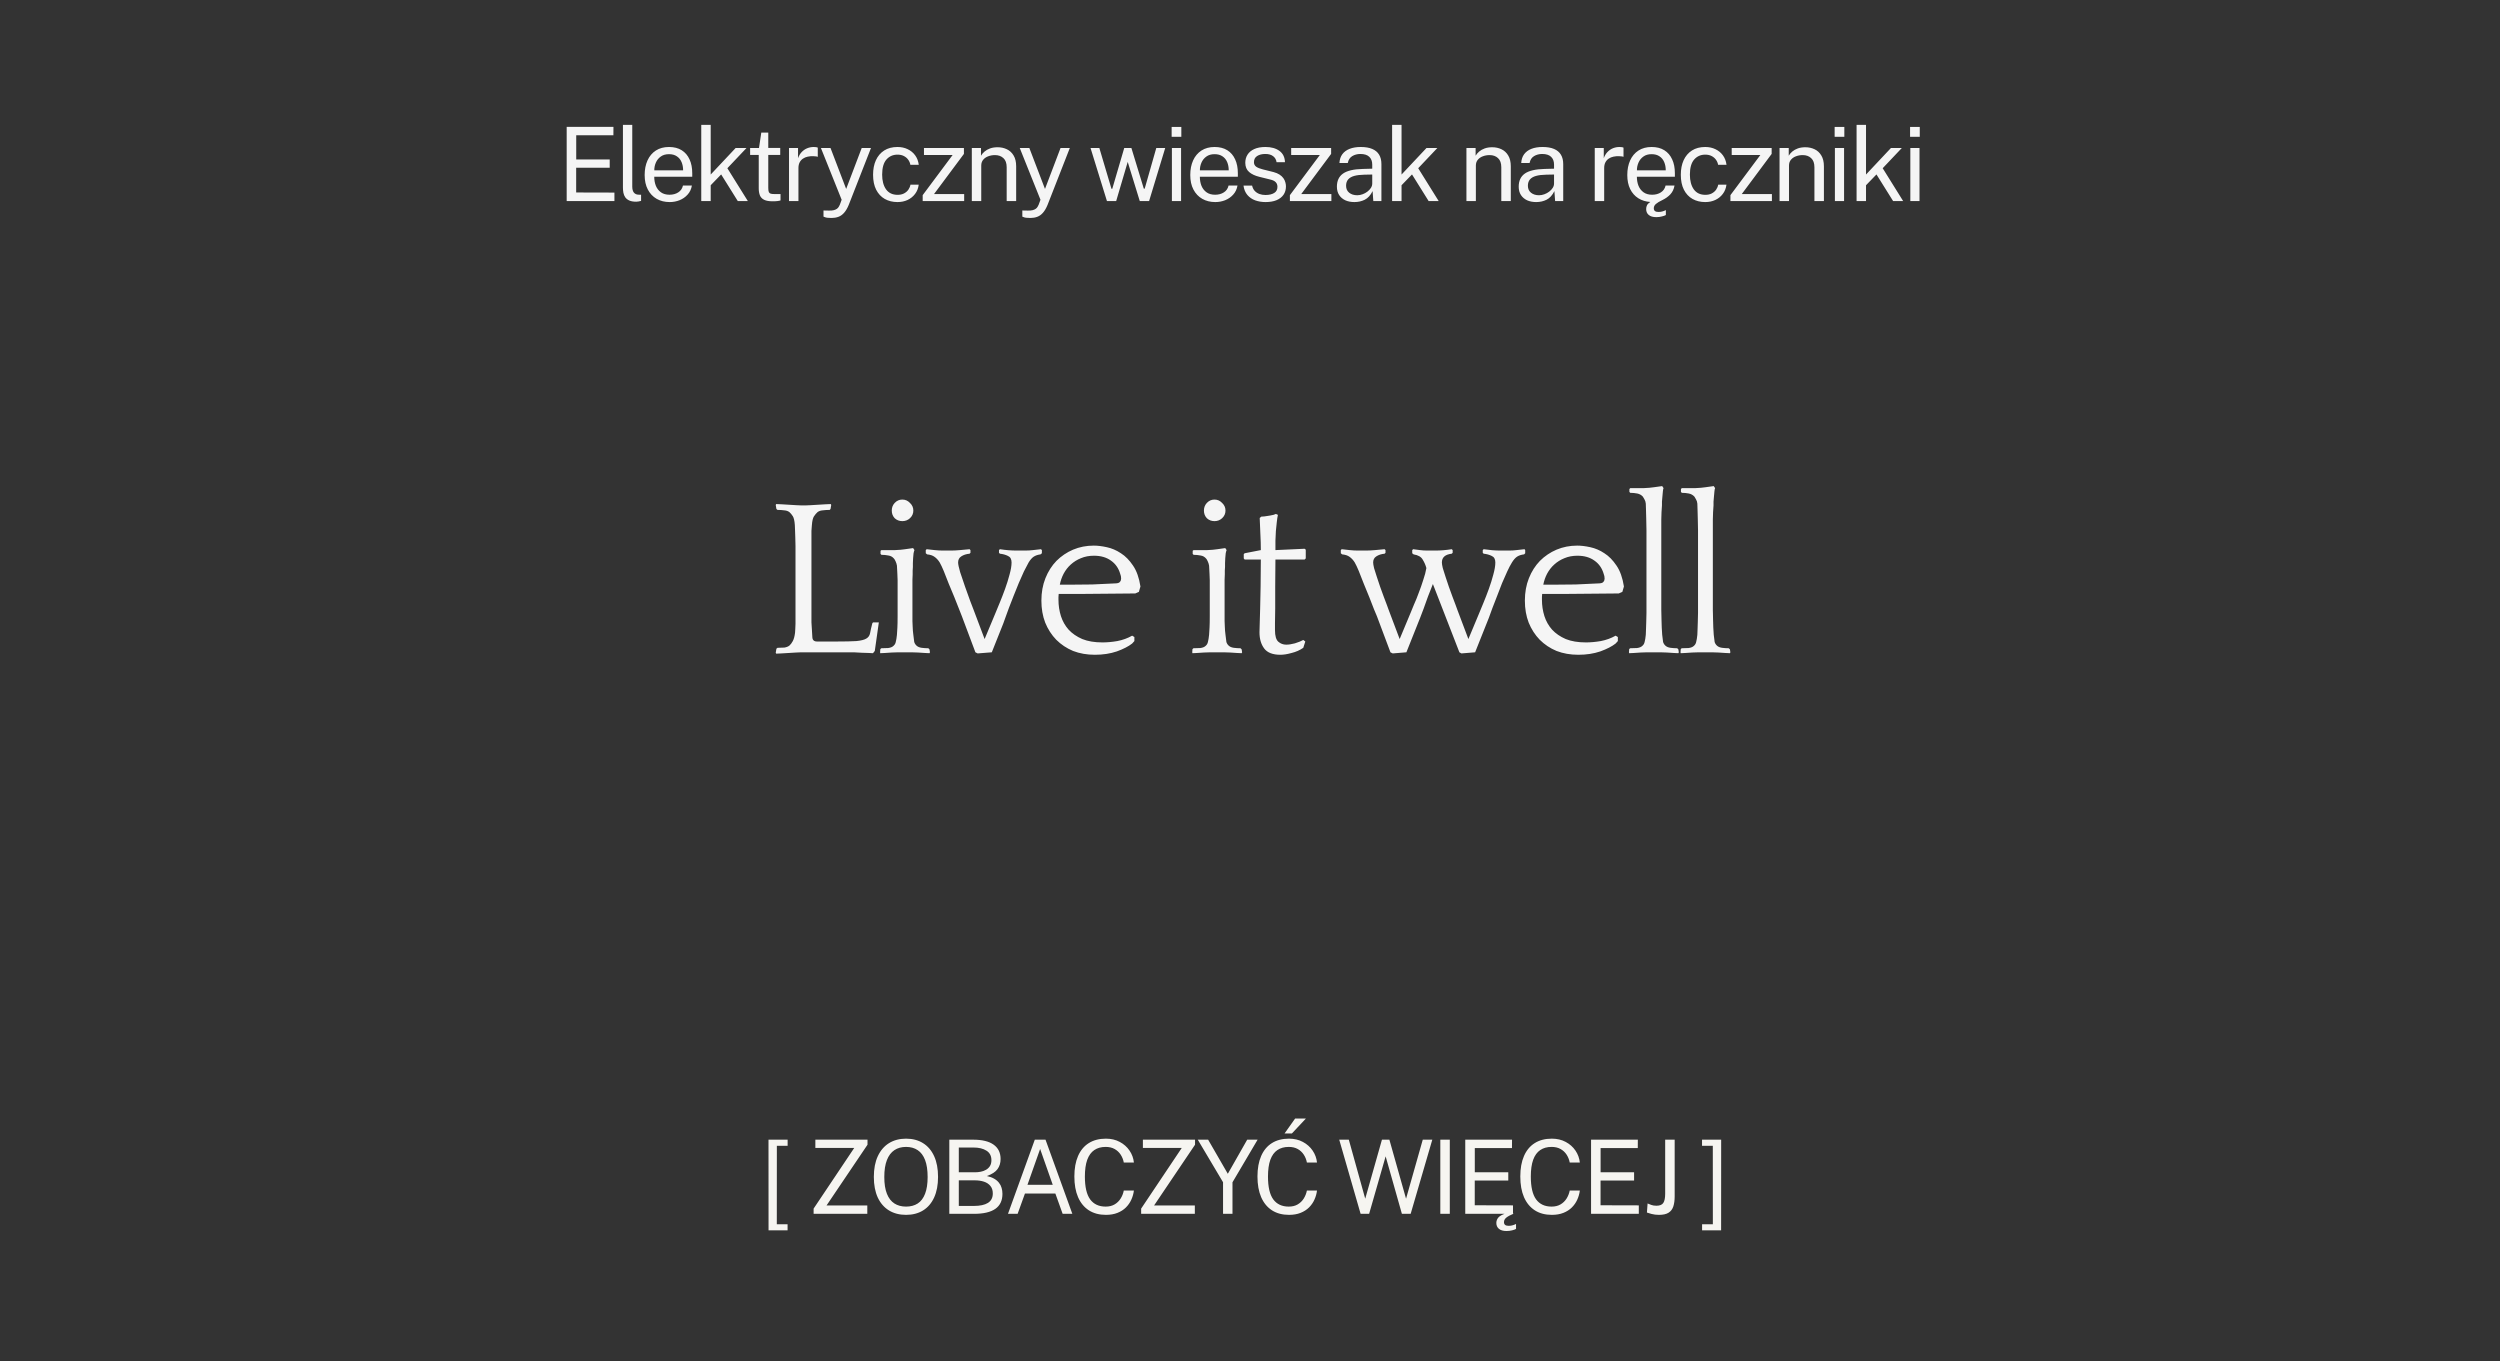 <svg width="1447" height="788" viewBox="0 0 1447 788" fill="none" xmlns="http://www.w3.org/2000/svg">
<rect x="0" y="0" width="1447" height="788" fill="#333333" stroke="none"/>
<path d="M444.836 712.124L444.807 659.647H455.878V663.18H449.645L449.615 708.592H455.848V712.124H444.836ZM470.92 702.566V699.539L494.427 664.426H471.929V659.647H502.115V662.556L478.4 697.728H501.996V702.566H470.92ZM524.418 703.16C520.599 703.16 517.295 702.299 514.505 700.578C511.715 698.856 509.558 696.363 508.034 693.098C506.531 689.813 505.779 685.846 505.779 681.196C505.779 676.506 506.54 672.519 508.064 669.234C509.588 665.93 511.745 663.407 514.535 661.666C517.344 659.924 520.639 659.054 524.418 659.054C528.218 659.054 531.502 659.924 534.273 661.666C537.043 663.387 539.18 665.9 540.684 669.205C542.187 672.489 542.939 676.487 542.939 681.196C542.939 685.846 542.187 689.813 540.684 693.098C539.2 696.363 537.072 698.856 534.302 700.578C531.532 702.299 528.237 703.16 524.418 703.16ZM524.418 698.381C527.07 698.381 529.326 697.778 531.186 696.571C533.046 695.364 534.461 693.494 535.43 690.961C536.419 688.428 536.914 685.193 536.914 681.255C536.914 677.258 536.419 673.974 535.43 671.401C534.441 668.829 533.016 666.929 531.156 665.702C529.296 664.456 527.05 663.832 524.418 663.832C521.806 663.832 519.561 664.456 517.681 665.702C515.801 666.949 514.356 668.859 513.347 671.431C512.338 674.003 511.834 677.278 511.834 681.255C511.834 685.193 512.338 688.428 513.347 690.961C514.356 693.494 515.801 695.364 517.681 696.571C519.561 697.778 521.806 698.381 524.418 698.381ZM549.462 702.566V659.647H563.264C568.487 659.647 572.435 660.607 575.106 662.527C577.797 664.446 579.143 667.216 579.143 670.837C579.143 673.113 578.549 675.062 577.362 676.684C576.195 678.307 574.137 679.643 571.188 680.691C572.87 681.048 574.285 681.562 575.433 682.235C576.6 682.908 577.53 683.699 578.223 684.609C578.935 685.5 579.44 686.489 579.737 687.577C580.053 688.666 580.212 689.813 580.212 691.02C580.212 694.899 578.826 697.798 576.056 699.717C573.306 701.617 569.19 702.566 563.709 702.566H549.462ZM554.953 697.996H563.649C567.231 697.996 569.952 697.412 571.812 696.244C573.692 695.057 574.631 693.237 574.631 690.783C574.631 688.982 574.166 687.528 573.236 686.42C572.326 685.292 571.09 684.471 569.526 683.956C567.963 683.442 566.222 683.185 564.302 683.185H554.953V697.996ZM554.953 678.525H564.302C565.43 678.525 566.548 678.416 567.656 678.198C568.765 677.981 569.784 677.605 570.714 677.07C571.644 676.536 572.396 675.824 572.969 674.933C573.543 674.023 573.83 672.885 573.83 671.52C573.83 669.027 572.87 667.186 570.951 665.999C569.051 664.792 566.578 664.189 563.531 664.189H554.953V678.525ZM583.418 702.566L598.941 659.647H605.145L620.668 702.566H615.058L610.843 690.813H593.242L588.998 702.566H583.418ZM594.697 685.767H609.33L602.028 665.02L594.697 685.767ZM640.097 703.16C636.239 703.16 632.944 702.279 630.214 700.518C627.503 698.757 625.425 696.225 623.981 692.92C622.556 689.616 621.844 685.628 621.844 680.959C621.844 676.308 622.556 672.351 623.981 669.086C625.405 665.821 627.473 663.338 630.184 661.636C632.915 659.915 636.219 659.054 640.097 659.054C643.125 659.054 645.806 659.687 648.141 660.953C650.476 662.2 652.356 663.872 653.78 665.97C655.205 668.067 656.046 670.372 656.303 672.885H650.456C650.14 671.203 649.536 669.68 648.646 668.314C647.755 666.949 646.588 665.861 645.143 665.049C643.699 664.238 641.967 663.832 639.949 663.832C637.357 663.832 635.16 664.446 633.36 665.673C631.579 666.88 630.224 668.75 629.294 671.282C628.383 673.815 627.928 677.06 627.928 681.018C627.928 686.994 628.947 691.387 630.985 694.196C633.043 696.986 636.031 698.381 639.949 698.381C641.967 698.381 643.699 697.956 645.143 697.105C646.588 696.254 647.755 695.116 648.646 693.692C649.536 692.267 650.14 690.724 650.456 689.061H656.303C656.086 690.882 655.591 692.643 654.819 694.345C654.067 696.027 653.029 697.531 651.703 698.856C650.377 700.182 648.745 701.231 646.805 702.002C644.886 702.774 642.65 703.16 640.097 703.16ZM660.497 702.566V699.539L684.004 664.426H661.506V659.647H691.692V662.556L667.976 697.728H691.573V702.566H660.497ZM707.901 702.566V684.283L693.268 659.647H699.264L710.661 679.385L721.881 659.647H727.906L713.362 684.312V702.566H707.901ZM746.075 703.16C742.217 703.16 738.922 702.279 736.192 700.518C733.481 698.757 731.403 696.225 729.959 692.92C728.534 689.616 727.822 685.628 727.822 680.959C727.822 676.308 728.534 672.351 729.959 669.086C731.383 665.821 733.451 663.338 736.162 661.636C738.893 659.915 742.197 659.054 746.075 659.054C749.103 659.054 751.784 659.687 754.119 660.953C756.454 662.2 758.334 663.872 759.758 665.97C761.183 668.067 762.024 670.372 762.281 672.885H756.434C756.118 671.203 755.514 669.68 754.624 668.314C753.733 666.949 752.566 665.861 751.121 665.049C749.677 664.238 747.945 663.832 745.927 663.832C743.335 663.832 741.138 664.446 739.338 665.673C737.557 666.88 736.201 668.75 735.271 671.282C734.361 673.815 733.906 677.06 733.906 681.018C733.906 686.994 734.925 691.387 736.963 694.196C739.021 696.986 742.009 698.381 745.927 698.381C747.945 698.381 749.677 697.956 751.121 697.105C752.566 696.254 753.733 695.116 754.624 693.692C755.514 692.267 756.118 690.724 756.434 689.061H762.281C762.064 690.882 761.569 692.643 760.797 694.345C760.045 696.027 759.007 697.531 757.681 698.856C756.355 700.182 754.723 701.231 752.783 702.002C750.864 702.774 748.628 703.16 746.075 703.16ZM743.493 656.056L749.607 647.419H755.841L747.738 656.056H743.493ZM787.522 702.566L775.145 659.647H780.696L790.194 693.81L799.87 659.647H804.174L813.82 693.81L823.496 659.647H829.017L816.491 702.566H811.416L802.007 669.294L792.449 702.566H787.522ZM833.654 702.566V659.647H839.145V702.566H833.654ZM848.091 702.566V659.647H875.161L875.131 664.485H853.612V678.495H872.994V683.303H853.582V697.61L875.725 697.669V702.566H848.091ZM871.955 712.51C870.036 712.51 868.571 712.084 867.562 711.233C866.573 710.402 866.078 709.264 866.078 707.82C866.078 706.633 866.494 705.564 867.325 704.614C868.176 703.684 869.788 702.843 872.163 702.092L876.14 702.448C874.142 703.279 872.697 704.06 871.807 704.792C870.936 705.525 870.501 706.375 870.501 707.345C870.501 708.057 870.708 708.592 871.124 708.948C871.559 709.324 872.262 709.512 873.231 709.512C874.181 709.512 875.022 709.383 875.754 709.126C876.486 708.888 877.06 708.651 877.476 708.414V711.293C877.001 711.589 876.249 711.867 875.22 712.124C874.211 712.381 873.123 712.51 871.955 712.51ZM898.203 703.16C894.344 703.16 891.05 702.279 888.319 700.518C885.608 698.757 883.531 696.225 882.086 692.92C880.661 689.616 879.949 685.628 879.949 680.959C879.949 676.308 880.661 672.351 882.086 669.086C883.511 665.821 885.579 663.338 888.289 661.636C891.02 659.915 894.325 659.054 898.203 659.054C901.23 659.054 903.912 659.687 906.247 660.953C908.581 662.2 910.461 663.872 911.886 665.97C913.311 668.067 914.152 670.372 914.409 672.885H908.562C908.245 671.203 907.642 669.68 906.751 668.314C905.861 666.949 904.693 665.861 903.249 665.049C901.804 664.238 900.073 663.832 898.055 663.832C895.462 663.832 893.266 664.446 891.465 665.673C889.684 666.88 888.329 668.75 887.399 671.282C886.489 673.815 886.034 677.06 886.034 681.018C886.034 686.994 887.053 691.387 889.091 694.196C891.149 696.986 894.137 698.381 898.055 698.381C900.073 698.381 901.804 697.956 903.249 697.105C904.693 696.254 905.861 695.116 906.751 693.692C907.642 692.267 908.245 690.724 908.562 689.061H914.409C914.191 690.882 913.697 692.643 912.925 694.345C912.173 696.027 911.134 697.531 909.808 698.856C908.483 700.182 906.85 701.231 904.911 702.002C902.992 702.774 900.756 703.16 898.203 703.16ZM920.908 702.566V659.647H947.977L947.947 664.485H926.428V678.495H945.81V683.303H926.399V697.61L948.541 697.669V702.566H920.908ZM960.186 703.16C958.662 703.16 957.228 702.982 955.882 702.626C954.557 702.27 953.676 702.002 953.241 701.824L953.626 696.571C954.24 696.788 954.942 697.065 955.734 697.402C956.545 697.718 957.544 697.877 958.732 697.877C960.671 697.877 961.997 697.343 962.709 696.274C963.441 695.205 963.807 693.405 963.807 690.872V659.647H969.298V692.445C969.298 694.721 969.041 696.66 968.526 698.263C968.012 699.865 967.092 701.082 965.766 701.913C964.46 702.744 962.6 703.16 960.186 703.16ZM985.168 712.124V708.592H991.401L991.371 663.18H985.138V659.647H996.209L996.18 712.124H985.168Z" fill="#F6F5F1"/>
<path d="M327.997 116.363V73.444H355.066L355.036 78.282H333.517V92.292H352.899V97.1H333.488V111.407L355.63 111.466V116.363H327.997ZM368.299 116.749C366.637 116.749 365.291 116.522 364.262 116.066C363.253 115.611 362.472 114.998 361.918 114.226C361.383 113.455 361.017 112.574 360.819 111.585C360.641 110.575 360.552 109.537 360.552 108.468V72.257H365.954V107.934C365.954 109.477 366.251 110.635 366.845 111.407C367.458 112.178 368.309 112.604 369.397 112.683L371.059 112.712V116.274C370.604 116.413 370.129 116.522 369.635 116.601C369.14 116.7 368.695 116.749 368.299 116.749ZM387.612 116.957C384.763 116.957 382.25 116.334 380.073 115.087C377.897 113.84 376.195 112.05 374.968 109.715C373.741 107.38 373.128 104.58 373.128 101.315C373.128 98.09 373.682 95.26 374.79 92.826C375.898 90.392 377.501 88.493 379.598 87.127C381.716 85.762 384.258 85.079 387.226 85.079C390.115 85.079 392.559 85.703 394.558 86.949C396.556 88.196 398.07 89.957 399.099 92.233C400.148 94.488 400.672 97.169 400.672 100.276V102.294H378.678C378.678 104.234 378.995 105.995 379.628 107.578C380.281 109.141 381.26 110.387 382.566 111.317C383.872 112.247 385.525 112.712 387.523 112.712C389.482 112.712 391.164 112.257 392.569 111.347C393.994 110.437 394.904 109.121 395.3 107.4H400.464C400.108 109.477 399.277 111.228 397.971 112.653C396.685 114.078 395.131 115.156 393.311 115.888C391.51 116.601 389.611 116.957 387.612 116.957ZM378.708 98.584H395.389C395.389 96.823 395.092 95.24 394.498 93.835C393.905 92.411 392.994 91.293 391.768 90.481C390.561 89.65 389.037 89.235 387.197 89.235C385.277 89.235 383.684 89.7 382.418 90.63C381.152 91.54 380.212 92.717 379.598 94.162C378.985 95.587 378.688 97.061 378.708 98.584ZM405.89 116.363V72.257H411.352V101.018L425.777 85.673H432.069L420.998 97.367L432.841 116.363H427.023L417.406 100.959L411.352 107.221V116.363H405.89ZM447.229 116.512C445.111 116.512 443.469 116.225 442.302 115.651C441.134 115.077 440.313 114.226 439.838 113.098C439.383 111.97 439.155 110.585 439.155 108.943V89.68H434.169V85.673H439.304L440.639 76.739H444.676V85.643H451.592V89.68H444.676V108.765C444.676 109.853 444.785 110.655 445.003 111.169C445.24 111.664 445.626 111.98 446.16 112.119C446.694 112.257 447.446 112.327 448.416 112.327H451.77V116.007C451.394 116.146 450.82 116.264 450.048 116.363C449.296 116.462 448.357 116.512 447.229 116.512ZM456.677 116.363V85.673H461.901V91.579C462.416 90.115 463.138 88.908 464.068 87.958C464.998 86.989 466.057 86.267 467.244 85.792C468.451 85.317 469.698 85.079 470.984 85.079C471.439 85.079 471.884 85.109 472.319 85.168C472.755 85.228 473.091 85.327 473.329 85.465V90.778C473.032 90.64 472.646 90.551 472.171 90.511C471.716 90.452 471.33 90.422 471.013 90.422C469.787 90.343 468.639 90.422 467.57 90.659C466.502 90.877 465.562 91.263 464.751 91.817C463.939 92.371 463.296 93.103 462.821 94.013C462.366 94.904 462.139 95.992 462.139 97.278V116.363H456.677ZM481.36 126.158C479.559 126.158 478.323 126.029 477.65 125.772C476.977 125.515 476.641 125.386 476.641 125.386V121.825L479.787 121.884C480.915 121.924 481.855 121.844 482.607 121.647C483.359 121.449 483.962 121.182 484.417 120.845C484.872 120.509 485.219 120.133 485.456 119.717C485.713 119.302 485.921 118.906 486.079 118.53L487.148 115.621L475.157 85.673H480.707L489.76 109.359L498.753 85.673H504.126L491.214 118.678C490.403 120.618 489.503 122.131 488.513 123.22C487.544 124.308 486.455 125.07 485.248 125.505C484.061 125.94 482.765 126.158 481.36 126.158ZM519.464 116.957C516.694 116.957 514.24 116.353 512.103 115.146C509.986 113.939 508.324 112.158 507.117 109.804C505.93 107.449 505.336 104.56 505.336 101.137C505.336 97.931 505.88 95.131 506.968 92.737C508.077 90.323 509.679 88.443 511.777 87.098C513.894 85.752 516.457 85.079 519.464 85.079C521.661 85.079 523.63 85.505 525.371 86.356C527.132 87.187 528.576 88.374 529.704 89.917C530.832 91.461 531.525 93.281 531.782 95.379H526.914C526.736 94.31 526.321 93.331 525.668 92.44C525.034 91.55 524.193 90.838 523.145 90.303C522.116 89.769 520.899 89.502 519.494 89.502C516.862 89.502 514.715 90.452 513.053 92.351C511.411 94.251 510.59 97.16 510.59 101.077C510.59 104.619 511.342 107.459 512.845 109.596C514.369 111.713 516.605 112.772 519.553 112.772C520.958 112.772 522.185 112.505 523.234 111.97C524.282 111.416 525.123 110.694 525.757 109.804C526.39 108.894 526.795 107.924 526.974 106.895H531.752C531.495 108.953 530.793 110.734 529.645 112.238C528.517 113.741 527.073 114.909 525.311 115.74C523.57 116.551 521.621 116.957 519.464 116.957ZM534.051 116.363V112.95L551.385 89.71H534.793V85.673H557.915V89.086L540.611 112.327H558.063V116.363H534.051ZM562.484 116.363V85.673H567.797V90.125C568.291 89.274 568.974 88.473 569.845 87.721C570.735 86.969 571.804 86.365 573.05 85.91C574.317 85.455 575.771 85.228 577.413 85.228C579.353 85.228 581.133 85.614 582.756 86.385C584.398 87.157 585.704 88.364 586.674 90.006C587.663 91.629 588.158 93.726 588.158 96.299V116.363H582.667V96.833C582.667 94.439 582.034 92.668 580.767 91.52C579.521 90.353 577.898 89.769 575.9 89.769C574.515 89.769 573.219 89.996 572.011 90.452C570.804 90.887 569.825 91.56 569.073 92.47C568.321 93.36 567.945 94.488 567.945 95.854V116.363H562.484ZM596.442 126.158C594.641 126.158 593.404 126.029 592.732 125.772C592.059 125.515 591.723 125.386 591.723 125.386V121.825L594.869 121.884C595.997 121.924 596.937 121.844 597.688 121.647C598.44 121.449 599.044 121.182 599.499 120.845C599.954 120.509 600.3 120.133 600.538 119.717C600.795 119.302 601.003 118.906 601.161 118.53L602.23 115.621L590.238 85.673H595.789L604.842 109.359L613.835 85.673H619.207L606.296 118.678C605.485 120.618 604.584 122.131 603.595 123.22C602.625 124.308 601.537 125.07 600.33 125.505C599.143 125.94 597.847 126.158 596.442 126.158ZM640.701 116.363L631.203 85.673H636.308L643.313 109.269H643.788L650.704 85.673H654.859L662.042 109.21H662.546L669.254 85.673H674.419L665.099 116.363H659.697L652.722 93.717L646.044 116.363H640.701ZM678.294 116.363V85.673H683.607V116.363H678.294ZM678.145 79.173V73.474H683.755V79.173H678.145ZM703.408 116.957C700.559 116.957 698.046 116.334 695.869 115.087C693.692 113.84 691.991 112.05 690.764 109.715C689.537 107.38 688.924 104.58 688.924 101.315C688.924 98.09 689.478 95.26 690.586 92.826C691.694 90.392 693.297 88.493 695.394 87.127C697.511 85.762 700.054 85.079 703.022 85.079C705.911 85.079 708.355 85.703 710.354 86.949C712.352 88.196 713.866 89.957 714.895 92.233C715.943 94.488 716.468 97.169 716.468 100.276V102.294H694.474C694.474 104.234 694.791 105.995 695.424 107.578C696.077 109.141 697.056 110.387 698.362 111.317C699.668 112.247 701.321 112.712 703.319 112.712C705.278 112.712 706.96 112.257 708.365 111.347C709.79 110.437 710.7 109.121 711.096 107.4H716.26C715.904 109.477 715.073 111.228 713.767 112.653C712.481 114.078 710.927 115.156 709.107 115.888C707.306 116.601 705.407 116.957 703.408 116.957ZM694.504 98.584H711.185C711.185 96.823 710.888 95.24 710.294 93.835C709.701 92.411 708.79 91.293 707.563 90.481C706.356 89.65 704.833 89.235 702.993 89.235C701.073 89.235 699.48 89.7 698.214 90.63C696.948 91.54 696.008 92.717 695.394 94.162C694.781 95.587 694.484 97.061 694.504 98.584ZM732.496 116.957C730.359 116.957 728.37 116.63 726.53 115.977C724.709 115.305 723.196 114.266 721.989 112.861C720.782 111.436 720.03 109.626 719.733 107.429H724.719C724.976 108.636 725.471 109.645 726.203 110.457C726.935 111.248 727.836 111.852 728.904 112.267C729.993 112.663 731.18 112.861 732.466 112.861C734.544 112.861 736.216 112.475 737.482 111.703C738.748 110.932 739.382 109.744 739.382 108.142C739.382 107.014 739.045 106.113 738.373 105.441C737.72 104.748 736.691 104.243 735.286 103.927L728.934 102.354C726.46 101.76 724.482 100.83 722.998 99.564C721.533 98.297 720.791 96.526 720.772 94.251C720.772 92.45 721.207 90.867 722.078 89.502C722.948 88.136 724.244 87.058 725.966 86.267C727.707 85.475 729.874 85.079 732.466 85.079C735.81 85.079 738.501 85.831 740.539 87.335C742.577 88.819 743.646 91.006 743.745 93.895H738.877C738.679 92.43 738.026 91.273 736.918 90.422C735.81 89.551 734.306 89.116 732.407 89.116C730.467 89.116 728.875 89.512 727.628 90.303C726.401 91.075 725.788 92.282 725.788 93.924C725.788 95.013 726.223 95.873 727.094 96.507C727.984 97.12 729.27 97.635 730.952 98.05L737.126 99.593C738.531 99.969 739.698 100.464 740.628 101.077C741.558 101.691 742.29 102.374 742.825 103.125C743.359 103.877 743.735 104.669 743.953 105.5C744.19 106.311 744.309 107.093 744.309 107.845C744.309 109.725 743.844 111.347 742.914 112.712C741.984 114.058 740.638 115.107 738.877 115.859C737.116 116.591 734.989 116.957 732.496 116.957ZM746.591 116.363V112.95L763.925 89.71H747.333V85.673H770.455V89.086L753.151 112.327H770.603V116.363H746.591ZM783.922 116.957C781.923 116.957 780.162 116.611 778.638 115.918C777.134 115.206 775.947 114.187 775.077 112.861C774.226 111.535 773.8 109.932 773.8 108.053C773.8 104.649 774.987 102.116 777.362 100.454C779.736 98.792 783.546 97.902 788.789 97.783L794.251 97.635V95.23C794.251 93.35 793.687 91.866 792.559 90.778C791.431 89.67 789.69 89.116 787.335 89.116C785.574 89.136 784.02 89.551 782.675 90.363C781.329 91.174 780.469 92.5 780.093 94.34H775.255C775.373 92.341 775.927 90.659 776.917 89.294C777.926 87.909 779.341 86.86 781.161 86.148C782.982 85.436 785.129 85.079 787.602 85.079C790.273 85.079 792.489 85.455 794.251 86.207C796.031 86.959 797.357 88.067 798.228 89.531C799.118 90.996 799.563 92.796 799.563 94.933V116.363H794.874L794.458 110.605C793.291 112.999 791.787 114.662 789.947 115.592C788.126 116.502 786.118 116.957 783.922 116.957ZM785.554 113.009C786.603 113.009 787.632 112.821 788.641 112.445C789.67 112.069 790.6 111.565 791.431 110.932C792.282 110.279 792.964 109.556 793.479 108.765C793.993 107.954 794.251 107.123 794.251 106.272V101.018L789.709 101.107C787.355 101.147 785.396 101.384 783.832 101.82C782.269 102.255 781.092 102.938 780.3 103.868C779.509 104.798 779.113 106.014 779.113 107.518C779.113 109.24 779.717 110.585 780.924 111.555C782.131 112.525 783.674 113.009 785.554 113.009ZM805.751 116.363V72.257H811.212V101.018L825.637 85.673H831.93L820.859 97.367L832.702 116.363H826.884L817.267 100.959L811.212 107.221V116.363H805.751ZM848.77 116.363V85.673H854.083V90.125C854.578 89.274 855.261 88.473 856.131 87.721C857.022 86.969 858.09 86.365 859.337 85.91C860.603 85.455 862.057 85.228 863.7 85.228C865.639 85.228 867.42 85.614 869.042 86.385C870.685 87.157 871.991 88.364 872.96 90.006C873.95 91.629 874.444 93.726 874.444 96.299V116.363H868.953V96.833C868.953 94.439 868.32 92.668 867.054 91.52C865.807 90.353 864.185 89.769 862.186 89.769C860.801 89.769 859.505 89.996 858.298 90.452C857.091 90.887 856.111 91.56 855.359 92.47C854.608 93.36 854.232 94.488 854.232 95.854V116.363H848.77ZM889.148 116.957C887.15 116.957 885.389 116.611 883.865 115.918C882.361 115.206 881.174 114.187 880.303 112.861C879.452 111.535 879.027 109.932 879.027 108.053C879.027 104.649 880.214 102.116 882.589 100.454C884.963 98.792 888.772 97.902 894.016 97.783L899.477 97.635V95.23C899.477 93.35 898.913 91.866 897.785 90.778C896.657 89.67 894.916 89.116 892.561 89.116C890.8 89.136 889.247 89.551 887.902 90.363C886.556 91.174 885.695 92.5 885.319 94.34H880.481C880.6 92.341 881.154 90.659 882.143 89.294C883.153 87.909 884.567 86.86 886.388 86.148C888.208 85.436 890.355 85.079 892.829 85.079C895.5 85.079 897.716 85.455 899.477 86.207C901.258 86.959 902.584 88.067 903.454 89.531C904.345 90.996 904.79 92.796 904.79 94.933V116.363H900.1L899.685 110.605C898.517 112.999 897.014 114.662 895.173 115.592C893.353 116.502 891.345 116.957 889.148 116.957ZM890.781 113.009C891.829 113.009 892.858 112.821 893.867 112.445C894.896 112.069 895.826 111.565 896.657 110.932C897.508 110.279 898.191 109.556 898.705 108.765C899.22 107.954 899.477 107.123 899.477 106.272V101.018L894.936 101.107C892.581 101.147 890.622 101.384 889.059 101.82C887.496 102.255 886.319 102.938 885.527 103.868C884.736 104.798 884.34 106.014 884.34 107.518C884.34 109.24 884.943 110.585 886.15 111.555C887.357 112.525 888.901 113.009 890.781 113.009ZM923.038 116.363V85.673H928.262V91.579C928.776 90.115 929.499 88.908 930.429 87.958C931.359 86.989 932.417 86.267 933.605 85.792C934.812 85.317 936.058 85.079 937.344 85.079C937.799 85.079 938.245 85.109 938.68 85.168C939.115 85.228 939.452 85.327 939.689 85.465V90.778C939.392 90.64 939.007 90.551 938.532 90.511C938.076 90.452 937.691 90.422 937.374 90.422C936.147 90.343 935 90.422 933.931 90.659C932.863 90.877 931.923 91.263 931.111 91.817C930.3 92.371 929.657 93.103 929.182 94.013C928.727 94.904 928.499 95.992 928.499 97.278V116.363H923.038ZM958.674 125.683C956.755 125.683 955.29 125.258 954.281 124.407C953.292 123.576 952.797 122.438 952.797 120.994C952.797 120.202 952.965 119.46 953.302 118.767C953.658 118.095 954.291 117.471 955.201 116.898C952.55 116.719 950.225 115.997 948.226 114.731C946.228 113.464 944.664 111.693 943.537 109.418C942.428 107.142 941.874 104.441 941.874 101.315C941.874 98.09 942.428 95.26 943.537 92.826C944.645 90.392 946.247 88.493 948.345 87.127C950.462 85.762 953.005 85.079 955.973 85.079C958.862 85.079 961.306 85.703 963.304 86.949C965.303 88.196 966.816 89.957 967.845 92.233C968.894 94.488 969.419 97.169 969.419 100.276V102.294H947.425C947.425 104.234 947.741 105.995 948.375 107.578C949.028 109.141 950.007 110.387 951.313 111.317C952.619 112.247 954.271 112.712 956.27 112.712C958.229 112.712 959.911 112.257 961.316 111.347C962.74 110.437 963.65 109.121 964.046 107.4H969.211C968.855 109.438 968.063 111.12 966.836 112.445C965.609 113.771 964.056 114.889 962.176 115.799C960.494 116.591 959.248 117.343 958.436 118.055C957.625 118.767 957.22 119.589 957.22 120.519C957.22 121.231 957.427 121.765 957.843 122.121C958.278 122.497 958.981 122.685 959.95 122.685C960.9 122.685 961.741 122.557 962.473 122.3C963.205 122.062 963.779 121.825 964.195 121.587V124.466C963.72 124.743 962.968 125.01 961.939 125.268C960.93 125.545 959.841 125.683 958.674 125.683ZM947.454 98.584H964.135C964.135 96.823 963.838 95.24 963.245 93.835C962.651 92.411 961.741 91.293 960.514 90.481C959.307 89.65 957.784 89.235 955.943 89.235C954.024 89.235 952.431 89.7 951.165 90.63C949.898 91.54 948.958 92.717 948.345 94.162C947.731 95.587 947.435 97.061 947.454 98.584ZM986.984 116.957C984.214 116.957 981.76 116.353 979.623 115.146C977.506 113.939 975.844 112.158 974.637 109.804C973.45 107.449 972.856 104.56 972.856 101.137C972.856 97.931 973.4 95.131 974.489 92.737C975.597 90.323 977.199 88.443 979.297 87.098C981.414 85.752 983.977 85.079 986.984 85.079C989.181 85.079 991.15 85.505 992.891 86.356C994.652 87.187 996.096 88.374 997.224 89.917C998.352 91.461 999.045 93.281 999.302 95.379H994.434C994.256 94.31 993.841 93.331 993.188 92.44C992.554 91.55 991.713 90.838 990.665 90.303C989.636 89.769 988.419 89.502 987.014 89.502C984.382 89.502 982.235 90.452 980.573 92.351C978.931 94.251 978.11 97.16 978.11 101.077C978.11 104.619 978.862 107.459 980.365 109.596C981.889 111.713 984.125 112.772 987.073 112.772C988.478 112.772 989.705 112.505 990.754 111.97C991.803 111.416 992.643 110.694 993.277 109.804C993.91 108.894 994.316 107.924 994.494 106.895H999.272C999.015 108.953 998.313 110.734 997.165 112.238C996.037 113.741 994.593 114.909 992.831 115.74C991.09 116.551 989.141 116.957 986.984 116.957ZM1001.57 116.363V112.95L1018.9 89.71H1002.31V85.673H1025.43V89.086L1008.13 112.327H1025.58V116.363H1001.57ZM1030 116.363V85.673H1035.32V90.125C1035.81 89.274 1036.49 88.473 1037.36 87.721C1038.26 86.969 1039.32 86.365 1040.57 85.91C1041.84 85.455 1043.29 85.228 1044.93 85.228C1046.87 85.228 1048.65 85.614 1050.28 86.385C1051.92 87.157 1053.22 88.364 1054.19 90.006C1055.18 91.629 1055.68 93.726 1055.68 96.299V116.363H1050.19V96.833C1050.19 94.439 1049.55 92.668 1048.29 91.52C1047.04 90.353 1045.42 89.769 1043.42 89.769C1042.03 89.769 1040.74 89.996 1039.53 90.452C1038.32 90.887 1037.35 91.56 1036.59 92.47C1035.84 93.36 1035.47 94.488 1035.47 95.854V116.363H1030ZM1062.04 116.363V85.673H1067.35V116.363H1062.04ZM1061.89 79.173V73.474H1067.5V79.173H1061.89ZM1074.59 116.363V72.257H1080.05V101.018L1094.47 85.673H1100.77L1089.7 97.367L1101.54 116.363H1095.72L1086.1 100.959L1080.05 107.221V116.363H1074.59ZM1105.7 116.363V85.673H1111.01V116.363H1105.7ZM1105.55 79.173V73.474H1111.16V79.173H1105.55Z" fill="#F5F5F5"/>
<path d="M460.046 303.841C459.872 301.414 459.482 299.724 458.876 298.771C458.269 297.817 457.619 297.037 456.926 296.431C456.146 295.824 455.149 295.477 453.936 295.391C452.722 295.217 451.422 295.131 450.036 295.131L449.386 294.611L448.996 292.271L449.256 291.751C449.862 291.751 450.859 291.794 452.246 291.881C453.632 291.967 455.062 292.054 456.536 292.141C458.009 292.227 459.439 292.314 460.826 292.401C462.212 292.487 463.209 292.531 463.816 292.531H466.286C466.892 292.531 467.889 292.487 469.276 292.401C470.662 292.314 472.092 292.227 473.566 292.141C475.039 292.054 476.469 291.967 477.856 291.881C479.242 291.794 480.239 291.751 480.846 291.751L481.106 292.271L480.716 294.611L480.196 295.131C478.809 295.131 477.466 295.217 476.166 295.391C474.952 295.477 473.956 295.824 473.176 296.431C472.482 297.037 471.789 297.861 471.096 298.901C470.489 299.854 470.099 301.501 469.926 303.841C469.839 305.054 469.752 306.181 469.666 307.221C469.666 308.261 469.666 309.474 469.666 310.861C469.666 312.247 469.666 313.937 469.666 315.931C469.666 317.924 469.666 320.481 469.666 323.601V347.521C469.666 350.554 469.666 353.067 469.666 355.061C469.666 357.054 469.666 358.787 469.666 360.261C469.752 361.734 469.839 363.121 469.926 364.421C470.012 365.721 470.099 367.194 470.186 368.841C470.272 370.487 471.182 371.311 472.916 371.311H483.966C489.166 371.311 493.066 371.224 495.666 371.051C498.352 370.791 500.259 370.314 501.386 369.621C502.599 368.927 503.336 367.887 503.596 366.501C503.856 365.027 504.289 363.121 504.896 360.781L505.286 360.261H508.666L506.326 376.771L505.286 378.071C504.852 378.071 504.029 378.027 502.816 377.941C501.689 377.941 500.346 377.897 498.786 377.811C497.312 377.724 495.752 377.637 494.106 377.551C492.546 377.551 491.202 377.551 490.076 377.551H463.816C463.209 377.551 462.212 377.594 460.826 377.681C459.439 377.767 458.009 377.854 456.536 377.941C455.062 378.027 453.632 378.114 452.246 378.201C450.859 378.287 449.862 378.331 449.256 378.331L448.996 377.811L449.386 375.471L450.036 374.951C451.422 374.951 452.722 374.907 453.936 374.821C455.149 374.647 456.146 374.257 456.926 373.651C457.619 373.044 458.269 372.177 458.876 371.051C459.482 369.924 459.916 368.321 460.176 366.241C460.262 365.634 460.306 364.941 460.306 364.161C460.392 363.294 460.436 362.254 460.436 361.041C460.436 359.827 460.436 358.354 460.436 356.621C460.436 354.887 460.436 352.721 460.436 350.121V323.731C460.436 320.697 460.436 318.141 460.436 316.061C460.436 313.981 460.392 312.204 460.306 310.731C460.306 309.257 460.262 308.001 460.176 306.961C460.176 305.921 460.132 304.881 460.046 303.841ZM537.997 378.071C537.39 378.071 536.48 378.027 535.267 377.941C534.054 377.854 532.754 377.767 531.367 377.681C529.98 377.681 528.68 377.637 527.467 377.551C526.254 377.551 525.344 377.551 524.737 377.551H522.917C522.31 377.551 521.357 377.551 520.057 377.551C518.844 377.637 517.544 377.681 516.157 377.681C514.857 377.767 513.557 377.854 512.257 377.941C511.044 378.027 510.134 378.071 509.527 378.071L509.397 377.551L509.527 375.731L510.047 375.211C511.434 375.211 512.777 375.167 514.077 375.081C515.464 374.907 516.504 374.474 517.197 373.781C517.89 373.174 518.324 372.394 518.497 371.441C518.757 370.487 518.974 369.144 519.147 367.411C519.234 366.024 519.32 364.637 519.407 363.251C519.494 361.777 519.537 359.481 519.537 356.361V340.371C519.537 338.551 519.537 337.034 519.537 335.821C519.537 334.521 519.494 333.394 519.407 332.441C519.407 331.487 519.364 330.621 519.277 329.841C519.277 329.061 519.234 328.237 519.147 327.371C518.974 326.417 518.714 325.594 518.367 324.901C518.02 324.121 517.717 323.601 517.457 323.341C516.59 322.301 515.507 321.694 514.207 321.521C512.907 321.261 511.564 321.131 510.177 321.131L509.657 320.611V318.791L510.177 318.401H512.517C513.99 318.401 515.854 318.401 518.107 318.401C520.36 318.314 522.31 318.141 523.957 317.881L528.507 317.231L529.287 318.401C529.114 318.747 528.94 319.354 528.767 320.221C528.68 321.087 528.594 322.041 528.507 323.081C528.507 324.034 528.464 324.987 528.377 325.941C528.377 326.894 528.377 327.631 528.377 328.151C528.377 328.844 528.334 329.537 528.247 330.231C528.247 330.837 528.247 331.574 528.247 332.441C528.247 333.307 528.204 334.347 528.117 335.561C528.117 336.774 528.117 338.334 528.117 340.241V354.801C528.117 356.707 528.117 358.267 528.117 359.481C528.204 360.694 528.247 361.734 528.247 362.601C528.334 363.467 528.377 364.291 528.377 365.071C528.464 365.764 528.55 366.544 528.637 367.411C528.81 369.231 528.984 370.617 529.157 371.571C529.417 372.437 529.894 373.174 530.587 373.781C531.28 374.387 532.234 374.777 533.447 374.951C534.747 375.124 536.047 375.211 537.347 375.211L537.997 375.861L538.257 377.551L537.997 378.071ZM516.157 295.521C516.157 293.787 516.72 292.314 517.847 291.101C519.06 289.801 520.534 289.151 522.267 289.151C524 289.151 525.474 289.801 526.687 291.101C527.987 292.314 528.637 293.787 528.637 295.521C528.637 297.254 527.987 298.727 526.687 299.941C525.474 301.067 524 301.631 522.267 301.631C520.534 301.631 519.06 301.067 517.847 299.941C516.72 298.727 516.157 297.254 516.157 295.521ZM565.865 378.201L564.565 377.551L556.765 356.751C556.505 355.971 555.941 354.541 555.075 352.461C554.295 350.381 553.385 348.084 552.345 345.571C551.305 343.057 550.221 340.457 549.095 337.771C548.055 334.997 547.101 332.571 546.235 330.491C545.368 328.411 544.588 326.764 543.895 325.551C543.028 324.164 542.031 323.081 540.905 322.301C539.865 321.521 538.435 321.044 536.615 320.871L535.835 320.221V318.401L536.355 317.881C537.828 318.054 539.388 318.227 541.035 318.401C542.681 318.574 544.198 318.661 545.585 318.661H550.655C552.041 318.661 553.688 318.574 555.595 318.401C557.588 318.227 559.451 318.054 561.185 317.881L561.705 318.401V319.961L561.185 320.481C559.278 320.654 557.675 321.174 556.375 322.041C555.161 322.821 554.555 323.991 554.555 325.551C554.555 326.591 554.945 328.454 555.725 331.141C556.591 333.741 557.545 336.557 558.585 339.591C559.625 342.537 560.621 345.311 561.575 347.911C562.528 350.424 563.178 352.114 563.525 352.981L569.895 369.881L576.135 354.931C576.741 353.457 577.565 351.464 578.605 348.951C579.645 346.437 580.685 343.751 581.725 340.891C582.765 338.031 583.631 335.257 584.325 332.571C585.105 329.797 585.495 327.457 585.495 325.551C585.495 323.644 584.801 322.387 583.415 321.781C582.028 321.087 580.468 320.654 578.735 320.481L578.215 319.961V318.401L578.735 317.881C582.115 318.401 585.278 318.661 588.225 318.661H593.555C595.028 318.661 596.458 318.574 597.845 318.401C599.318 318.227 600.878 318.054 602.525 317.881L603.045 318.401V320.221L602.265 320.871C600.791 321.044 599.491 321.477 598.365 322.171C597.325 322.864 596.328 323.991 595.375 325.551C594.595 326.937 593.685 328.671 592.645 330.751C591.691 332.831 590.695 335.084 589.655 337.511C588.701 339.937 587.705 342.407 586.665 344.921C585.711 347.434 584.801 349.774 583.935 351.941C583.155 354.107 582.461 356.014 581.855 357.661C581.335 359.221 580.945 360.304 580.685 360.911L574.055 377.551L565.865 378.201ZM659.18 342.581L657.1 343.491C652.42 343.491 647.61 343.534 642.67 343.621C637.73 343.707 632.877 343.751 628.11 343.751H612.77C612.684 344.357 612.64 344.964 612.64 345.571C612.64 346.091 612.64 346.611 612.64 347.131C612.64 350.424 613.117 353.587 614.07 356.621C615.024 359.567 616.497 362.167 618.49 364.421C620.57 366.674 623.214 368.494 626.42 369.881C629.627 371.181 633.527 371.831 638.12 371.831C640.807 371.831 643.667 371.571 646.7 371.051C649.82 370.444 652.68 369.404 655.28 367.931L656.58 368.711V371.051L655.28 372.481C653.2 374.127 650.254 375.644 646.44 377.031C642.627 378.331 638.38 378.981 633.7 378.981C629.107 378.981 624.904 378.244 621.09 376.771C617.364 375.211 614.114 373.044 611.34 370.271C608.654 367.497 606.53 364.204 604.97 360.391C603.497 356.577 602.76 352.331 602.76 347.651C602.76 342.884 603.54 338.551 605.1 334.651C606.66 330.751 608.784 327.414 611.47 324.641C614.244 321.867 617.45 319.701 621.09 318.141C624.817 316.581 628.804 315.801 633.05 315.801C635.304 315.801 637.817 316.104 640.59 316.711C643.45 317.317 646.18 318.487 648.78 320.221C651.38 321.867 653.72 324.251 655.8 327.371C657.88 330.404 659.31 334.434 660.09 339.461L659.18 342.581ZM633.18 321.651C630.407 321.651 627.894 322.127 625.64 323.081C623.474 323.947 621.524 325.161 619.79 326.721C618.144 328.194 616.757 329.971 615.63 332.051C614.59 334.044 613.854 336.167 613.42 338.421H618.49C623.17 338.421 627.72 338.377 632.14 338.291C636.56 338.117 641.197 337.901 646.05 337.641C647.177 337.554 647.914 337.251 648.26 336.731C648.694 336.211 648.91 335.604 648.91 334.911C648.91 334.391 648.867 333.914 648.78 333.481C648.694 333.047 648.564 332.614 648.39 332.181C647.437 328.887 645.66 326.331 643.06 324.511C640.46 322.604 637.167 321.651 633.18 321.651ZM718.672 378.071C718.065 378.071 717.155 378.027 715.942 377.941C714.728 377.854 713.428 377.767 712.042 377.681C710.655 377.681 709.355 377.637 708.142 377.551C706.928 377.551 706.018 377.551 705.412 377.551H703.592C702.985 377.551 702.032 377.551 700.732 377.551C699.518 377.637 698.218 377.681 696.832 377.681C695.532 377.767 694.232 377.854 692.932 377.941C691.718 378.027 690.808 378.071 690.202 378.071L690.072 377.551L690.202 375.731L690.722 375.211C692.108 375.211 693.452 375.167 694.752 375.081C696.138 374.907 697.178 374.474 697.872 373.781C698.565 373.174 698.998 372.394 699.172 371.441C699.432 370.487 699.648 369.144 699.822 367.411C699.908 366.024 699.995 364.637 700.082 363.251C700.168 361.777 700.212 359.481 700.212 356.361V340.371C700.212 338.551 700.212 337.034 700.212 335.821C700.212 334.521 700.168 333.394 700.082 332.441C700.082 331.487 700.038 330.621 699.952 329.841C699.952 329.061 699.908 328.237 699.822 327.371C699.648 326.417 699.388 325.594 699.042 324.901C698.695 324.121 698.392 323.601 698.132 323.341C697.265 322.301 696.182 321.694 694.882 321.521C693.582 321.261 692.238 321.131 690.852 321.131L690.332 320.611V318.791L690.852 318.401H693.192C694.665 318.401 696.528 318.401 698.782 318.401C701.035 318.314 702.985 318.141 704.632 317.881L709.182 317.231L709.962 318.401C709.788 318.747 709.615 319.354 709.442 320.221C709.355 321.087 709.268 322.041 709.182 323.081C709.182 324.034 709.138 324.987 709.052 325.941C709.052 326.894 709.052 327.631 709.052 328.151C709.052 328.844 709.008 329.537 708.922 330.231C708.922 330.837 708.922 331.574 708.922 332.441C708.922 333.307 708.878 334.347 708.792 335.561C708.792 336.774 708.792 338.334 708.792 340.241V354.801C708.792 356.707 708.792 358.267 708.792 359.481C708.878 360.694 708.922 361.734 708.922 362.601C709.008 363.467 709.052 364.291 709.052 365.071C709.138 365.764 709.225 366.544 709.312 367.411C709.485 369.231 709.658 370.617 709.832 371.571C710.092 372.437 710.568 373.174 711.262 373.781C711.955 374.387 712.908 374.777 714.122 374.951C715.422 375.124 716.722 375.211 718.022 375.211L718.672 375.861L718.932 377.551L718.672 378.071ZM696.832 295.521C696.832 293.787 697.395 292.314 698.522 291.101C699.735 289.801 701.208 289.151 702.942 289.151C704.675 289.151 706.148 289.801 707.362 291.101C708.662 292.314 709.312 293.787 709.312 295.521C709.312 297.254 708.662 298.727 707.362 299.941C706.148 301.067 704.675 301.631 702.942 301.631C701.208 301.631 699.735 301.067 698.522 299.941C697.395 298.727 696.832 297.254 696.832 295.521ZM755.119 323.861H738.219C738.219 329.494 738.176 334.694 738.089 339.461C738.089 344.227 738.089 348.431 738.089 352.071C738.089 355.624 738.046 358.484 737.959 360.651C737.959 362.817 737.959 364.161 737.959 364.681C737.959 368.061 738.609 370.314 739.909 371.441C741.209 372.567 742.726 373.131 744.459 373.131C745.933 373.131 747.623 372.871 749.529 372.351C751.523 371.744 753.126 371.094 754.339 370.401L755.509 371.311L754.339 374.951C752.346 376.337 750.093 377.334 747.579 377.941C745.153 378.634 742.986 378.981 741.079 378.981C736.659 378.981 733.539 377.767 731.719 375.341C729.899 372.914 728.989 369.794 728.989 365.981C728.989 365.201 729.033 363.597 729.119 361.171C729.206 358.744 729.293 355.711 729.379 352.071C729.466 348.431 729.553 344.227 729.639 339.461C729.726 334.694 729.769 329.494 729.769 323.861H720.409L719.889 323.211V320.741L720.409 320.221L729.769 318.401C729.769 315.367 729.683 312.291 729.509 309.171C729.423 305.964 729.293 302.844 729.119 299.811L730.029 299.031L731.849 298.901C732.543 298.814 733.669 298.641 735.229 298.381C736.789 298.121 737.873 297.817 738.479 297.471L739.649 297.991C739.389 299.204 739.173 300.634 738.999 302.281C738.826 303.841 738.653 305.531 738.479 307.351C738.393 309.171 738.306 311.034 738.219 312.941C738.219 314.847 738.219 316.667 738.219 318.401L755.119 317.621L755.769 318.141V323.211L755.119 323.861ZM844.7 377.551L829.36 338.031C828.407 340.457 827.454 342.884 826.5 345.311C825.634 347.737 824.81 350.034 824.03 352.201C823.25 354.281 822.557 356.101 821.95 357.661C821.344 359.221 820.91 360.304 820.65 360.911L814.02 377.551L806.09 378.201L804.79 377.551L796.99 356.751C796.73 356.057 796.167 354.714 795.3 352.721C794.52 350.641 793.61 348.301 792.57 345.701C791.53 343.101 790.447 340.457 789.32 337.771C788.28 334.997 787.327 332.571 786.46 330.491C785.594 328.411 784.814 326.764 784.12 325.551C783.254 324.164 782.257 323.081 781.13 322.301C780.09 321.521 778.66 321.044 776.84 320.871L776.06 320.221V318.401L776.58 317.881C778.054 318.054 779.614 318.227 781.26 318.401C782.907 318.574 784.424 318.661 785.81 318.661H790.88C792.267 318.661 793.914 318.574 795.82 318.401C797.814 318.227 799.677 318.054 801.41 317.881L801.93 318.401V319.961L801.41 320.481C799.504 320.654 797.9 321.174 796.6 322.041C795.387 322.821 794.78 323.991 794.78 325.551C794.78 326.244 794.954 327.327 795.3 328.801C795.734 330.274 796.254 331.921 796.86 333.741C797.467 335.561 798.117 337.511 798.81 339.591C799.504 341.584 800.197 343.491 800.89 345.311C801.584 347.131 802.19 348.734 802.71 350.121C803.23 351.507 803.577 352.461 803.75 352.981L810.12 369.881L816.36 354.931C816.88 353.631 817.574 351.941 818.44 349.861C819.394 347.781 820.304 345.527 821.17 343.101C822.124 340.674 822.99 338.204 823.77 335.691C824.637 333.177 825.244 330.881 825.59 328.801C825.157 327.154 824.464 325.551 823.51 323.991C822.644 322.344 820.867 321.304 818.18 320.871L817.4 320.221V318.401L817.92 317.881C819.394 318.054 820.737 318.227 821.95 318.401C823.25 318.574 824.594 318.661 825.98 318.661H831.05C833.91 318.661 836.987 318.401 840.28 317.881L840.8 318.401V319.961L840.28 320.481C836.467 320.914 834.56 322.604 834.56 325.551C834.56 326.244 834.734 327.327 835.08 328.801C835.514 330.274 836.034 331.921 836.64 333.741C837.247 335.561 837.897 337.511 838.59 339.591C839.284 341.584 839.977 343.491 840.67 345.311C841.364 347.131 841.97 348.734 842.49 350.121C843.01 351.507 843.357 352.461 843.53 352.981L849.9 369.881L856.14 354.931C856.747 353.457 857.57 351.464 858.61 348.951C859.65 346.437 860.69 343.751 861.73 340.891C862.77 338.031 863.637 335.257 864.33 332.571C865.11 329.797 865.5 327.457 865.5 325.551C865.5 323.644 864.807 322.387 863.42 321.781C862.034 321.087 860.474 320.654 858.74 320.481L858.22 319.961V318.401L858.74 317.881C862.207 318.401 865.37 318.661 868.23 318.661H873.56C875.034 318.661 876.42 318.574 877.72 318.401C879.107 318.227 880.667 318.054 882.4 317.881L882.79 318.401V320.221L882.14 320.871C880.58 321.044 879.237 321.477 878.11 322.171C877.07 322.864 876.074 323.991 875.12 325.551C874.254 326.937 873.344 328.671 872.39 330.751C871.437 332.831 870.44 335.084 869.4 337.511C868.447 339.937 867.494 342.407 866.54 344.921C865.587 347.434 864.677 349.774 863.81 351.941C863.03 354.107 862.337 356.014 861.73 357.661C861.124 359.221 860.69 360.304 860.43 360.911L853.8 377.551L845.87 378.201L844.7 377.551ZM939.015 342.581L936.935 343.491C932.255 343.491 927.445 343.534 922.505 343.621C917.565 343.707 912.712 343.751 907.945 343.751H892.605C892.519 344.357 892.475 344.964 892.475 345.571C892.475 346.091 892.475 346.611 892.475 347.131C892.475 350.424 892.952 353.587 893.905 356.621C894.859 359.567 896.332 362.167 898.325 364.421C900.405 366.674 903.049 368.494 906.255 369.881C909.462 371.181 913.362 371.831 917.955 371.831C920.642 371.831 923.502 371.571 926.535 371.051C929.655 370.444 932.515 369.404 935.115 367.931L936.415 368.711V371.051L935.115 372.481C933.035 374.127 930.089 375.644 926.275 377.031C922.462 378.331 918.215 378.981 913.535 378.981C908.942 378.981 904.739 378.244 900.925 376.771C897.199 375.211 893.949 373.044 891.175 370.271C888.489 367.497 886.365 364.204 884.805 360.391C883.332 356.577 882.595 352.331 882.595 347.651C882.595 342.884 883.375 338.551 884.935 334.651C886.495 330.751 888.619 327.414 891.305 324.641C894.079 321.867 897.285 319.701 900.925 318.141C904.652 316.581 908.639 315.801 912.885 315.801C915.139 315.801 917.652 316.104 920.425 316.711C923.285 317.317 926.015 318.487 928.615 320.221C931.215 321.867 933.555 324.251 935.635 327.371C937.715 330.404 939.145 334.434 939.925 339.461L939.015 342.581ZM913.015 321.651C910.242 321.651 907.729 322.127 905.475 323.081C903.309 323.947 901.359 325.161 899.625 326.721C897.979 328.194 896.592 329.971 895.465 332.051C894.425 334.044 893.689 336.167 893.255 338.421H898.325C903.005 338.421 907.555 338.377 911.975 338.291C916.395 338.117 921.032 337.901 925.885 337.641C927.012 337.554 927.749 337.251 928.095 336.731C928.529 336.211 928.745 335.604 928.745 334.911C928.745 334.391 928.702 333.914 928.615 333.481C928.529 333.047 928.399 332.614 928.225 332.181C927.272 328.887 925.495 326.331 922.895 324.511C920.295 322.604 917.002 321.651 913.015 321.651ZM943.096 283.041L943.616 282.521H945.956C947.43 282.521 949.293 282.521 951.546 282.521C953.8 282.434 955.75 282.261 957.396 282.001L962.076 281.351L962.856 282.521C962.683 282.867 962.553 283.517 962.466 284.471C962.38 285.337 962.293 286.291 962.206 287.331C962.12 288.371 962.033 289.367 961.946 290.321C961.946 291.274 961.946 292.011 961.946 292.531C961.86 293.917 961.773 295.217 961.686 296.431C961.686 297.644 961.643 299.074 961.556 300.721C961.556 302.367 961.556 304.361 961.556 306.701C961.556 309.041 961.556 312.031 961.556 315.671V344.011C961.556 347.651 961.556 350.641 961.556 352.981C961.643 355.321 961.686 357.314 961.686 358.961C961.773 360.607 961.816 362.037 961.816 363.251C961.903 364.464 961.99 365.851 962.076 367.411C962.25 369.231 962.423 370.617 962.596 371.571C962.856 372.437 963.333 373.174 964.026 373.781C964.72 374.387 965.673 374.777 966.886 374.951C968.186 375.124 969.486 375.211 970.786 375.211L971.436 375.861L971.696 377.551L971.436 378.071C970.83 378.071 969.92 378.027 968.706 377.941C967.493 377.854 966.193 377.767 964.806 377.681C963.42 377.681 962.12 377.637 960.906 377.551C959.693 377.551 958.783 377.551 958.176 377.551H956.356C955.75 377.551 954.796 377.551 953.496 377.551C952.283 377.637 950.983 377.681 949.596 377.681C948.296 377.767 946.996 377.854 945.696 377.941C944.483 378.027 943.573 378.071 942.966 378.071L942.836 377.551L942.966 375.731L943.486 375.211C944.873 375.211 946.216 375.167 947.516 375.081C948.903 374.907 949.943 374.474 950.636 373.781C951.33 373.174 951.763 372.394 951.936 371.441C952.196 370.487 952.413 369.144 952.586 367.411C952.673 366.284 952.716 365.157 952.716 364.031C952.803 362.904 952.846 361.604 952.846 360.131C952.933 358.571 952.976 356.794 952.976 354.801C952.976 352.721 952.976 350.164 952.976 347.131V315.931C952.976 312.377 952.976 309.387 952.976 306.961C952.976 304.447 952.933 302.281 952.846 300.461C952.846 298.641 952.803 297.037 952.716 295.651C952.716 294.264 952.673 292.877 952.586 291.491C952.5 290.537 952.24 289.714 951.806 289.021C951.46 288.327 951.156 287.807 950.896 287.461C950.03 286.507 948.946 285.901 947.646 285.641C946.346 285.381 945.003 285.251 943.616 285.251L943.096 284.731V283.041ZM972.935 283.041L973.455 282.521H975.795C977.269 282.521 979.132 282.521 981.385 282.521C983.639 282.434 985.589 282.261 987.235 282.001L991.915 281.351L992.695 282.521C992.522 282.867 992.392 283.517 992.305 284.471C992.219 285.337 992.132 286.291 992.045 287.331C991.959 288.371 991.872 289.367 991.785 290.321C991.785 291.274 991.785 292.011 991.785 292.531C991.699 293.917 991.612 295.217 991.525 296.431C991.525 297.644 991.482 299.074 991.395 300.721C991.395 302.367 991.395 304.361 991.395 306.701C991.395 309.041 991.395 312.031 991.395 315.671V344.011C991.395 347.651 991.395 350.641 991.395 352.981C991.482 355.321 991.525 357.314 991.525 358.961C991.612 360.607 991.655 362.037 991.655 363.251C991.742 364.464 991.829 365.851 991.915 367.411C992.089 369.231 992.262 370.617 992.435 371.571C992.695 372.437 993.172 373.174 993.865 373.781C994.559 374.387 995.512 374.777 996.725 374.951C998.025 375.124 999.325 375.211 1000.63 375.211L1001.28 375.861L1001.54 377.551L1001.28 378.071C1000.67 378.071 999.759 378.027 998.545 377.941C997.332 377.854 996.032 377.767 994.645 377.681C993.259 377.681 991.959 377.637 990.745 377.551C989.532 377.551 988.622 377.551 988.015 377.551H986.195C985.589 377.551 984.635 377.551 983.335 377.551C982.122 377.637 980.822 377.681 979.435 377.681C978.135 377.767 976.835 377.854 975.535 377.941C974.322 378.027 973.412 378.071 972.805 378.071L972.675 377.551L972.805 375.731L973.325 375.211C974.712 375.211 976.055 375.167 977.355 375.081C978.742 374.907 979.782 374.474 980.475 373.781C981.169 373.174 981.602 372.394 981.775 371.441C982.035 370.487 982.252 369.144 982.425 367.411C982.512 366.284 982.555 365.157 982.555 364.031C982.642 362.904 982.685 361.604 982.685 360.131C982.772 358.571 982.815 356.794 982.815 354.801C982.815 352.721 982.815 350.164 982.815 347.131V315.931C982.815 312.377 982.815 309.387 982.815 306.961C982.815 304.447 982.772 302.281 982.685 300.461C982.685 298.641 982.642 297.037 982.555 295.651C982.555 294.264 982.512 292.877 982.425 291.491C982.339 290.537 982.079 289.714 981.645 289.021C981.299 288.327 980.995 287.807 980.735 287.461C979.869 286.507 978.785 285.901 977.485 285.641C976.185 285.381 974.842 285.251 973.455 285.251L972.935 284.731V283.041Z" fill="#F5F5F5"/>
</svg>
